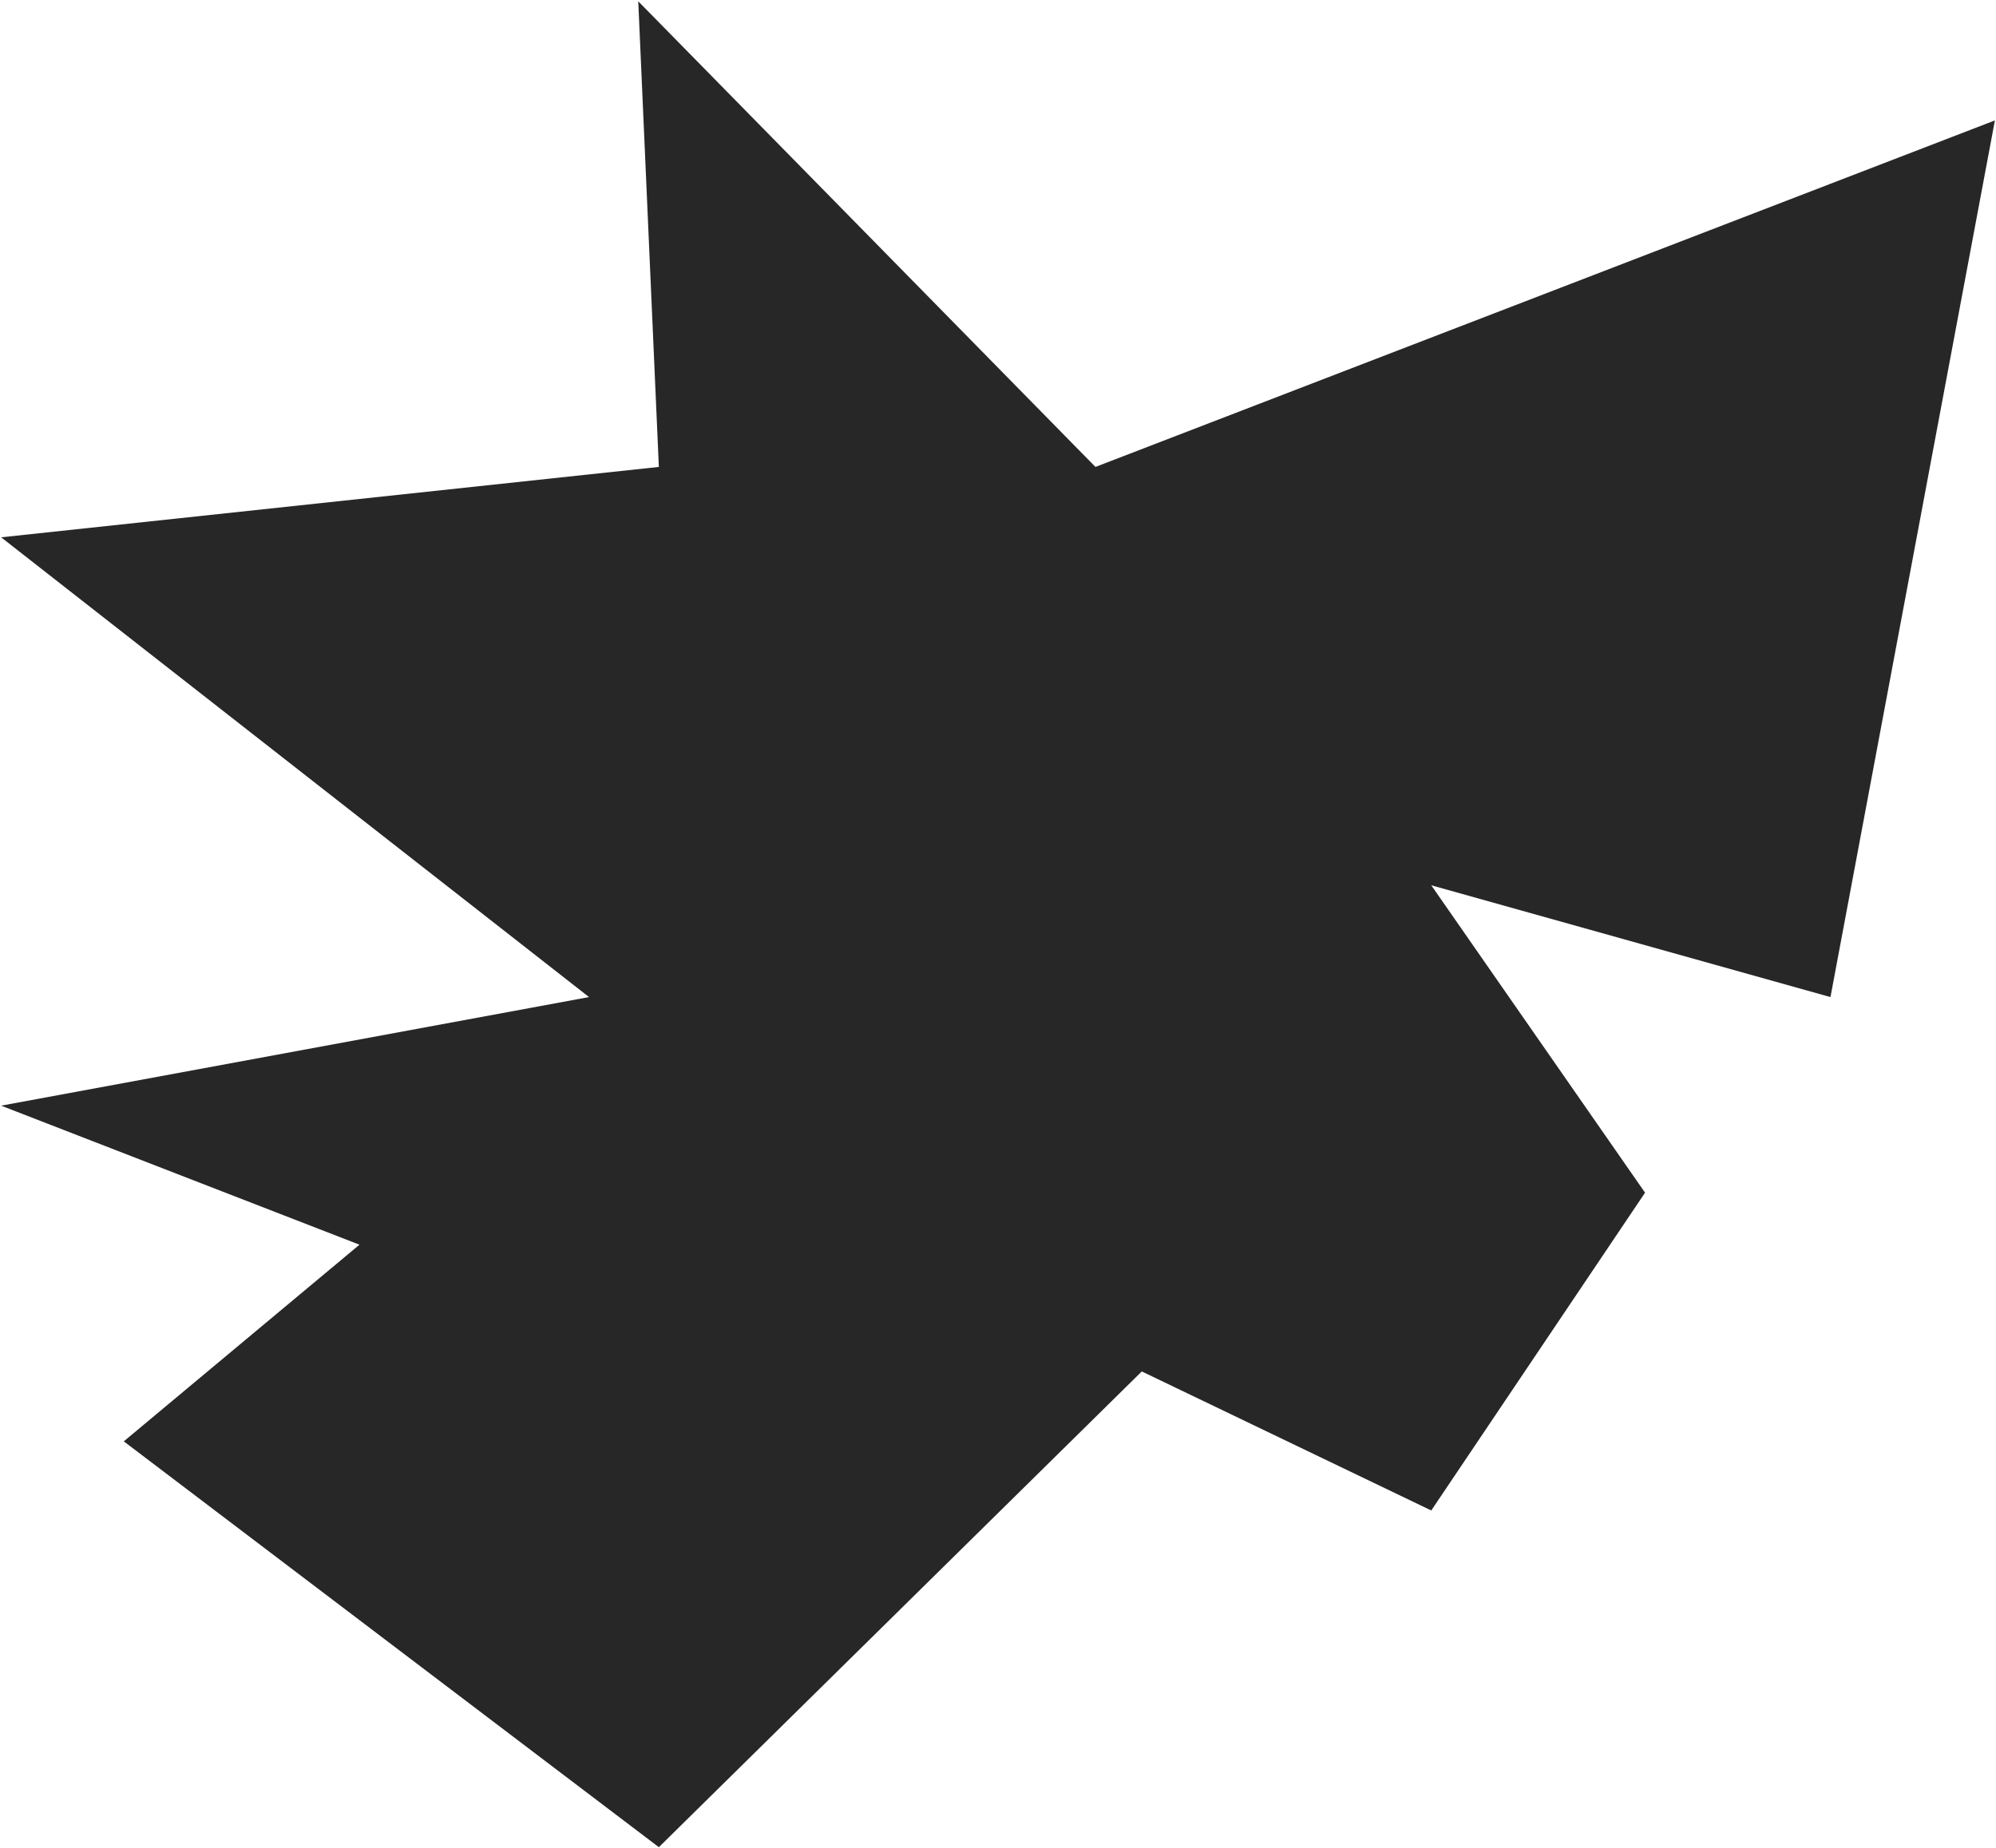 <?xml version="1.0" encoding="UTF-8"?> <svg xmlns="http://www.w3.org/2000/svg" width="1055" height="977" viewBox="0 0 1055 977" fill="none"> <path d="M967.504 527.098L1054.42 63.66L579.009 246.839L337.354 0.691L348.24 246.839L0.599 284.048L311.337 527.095L0.599 584.5L190 658L65.427 761.959L348.24 976.5L603.5 725L756.505 798.5L869.505 630.502L756.505 468.002L967.504 527.098Z" fill="#272727"></path> </svg> 